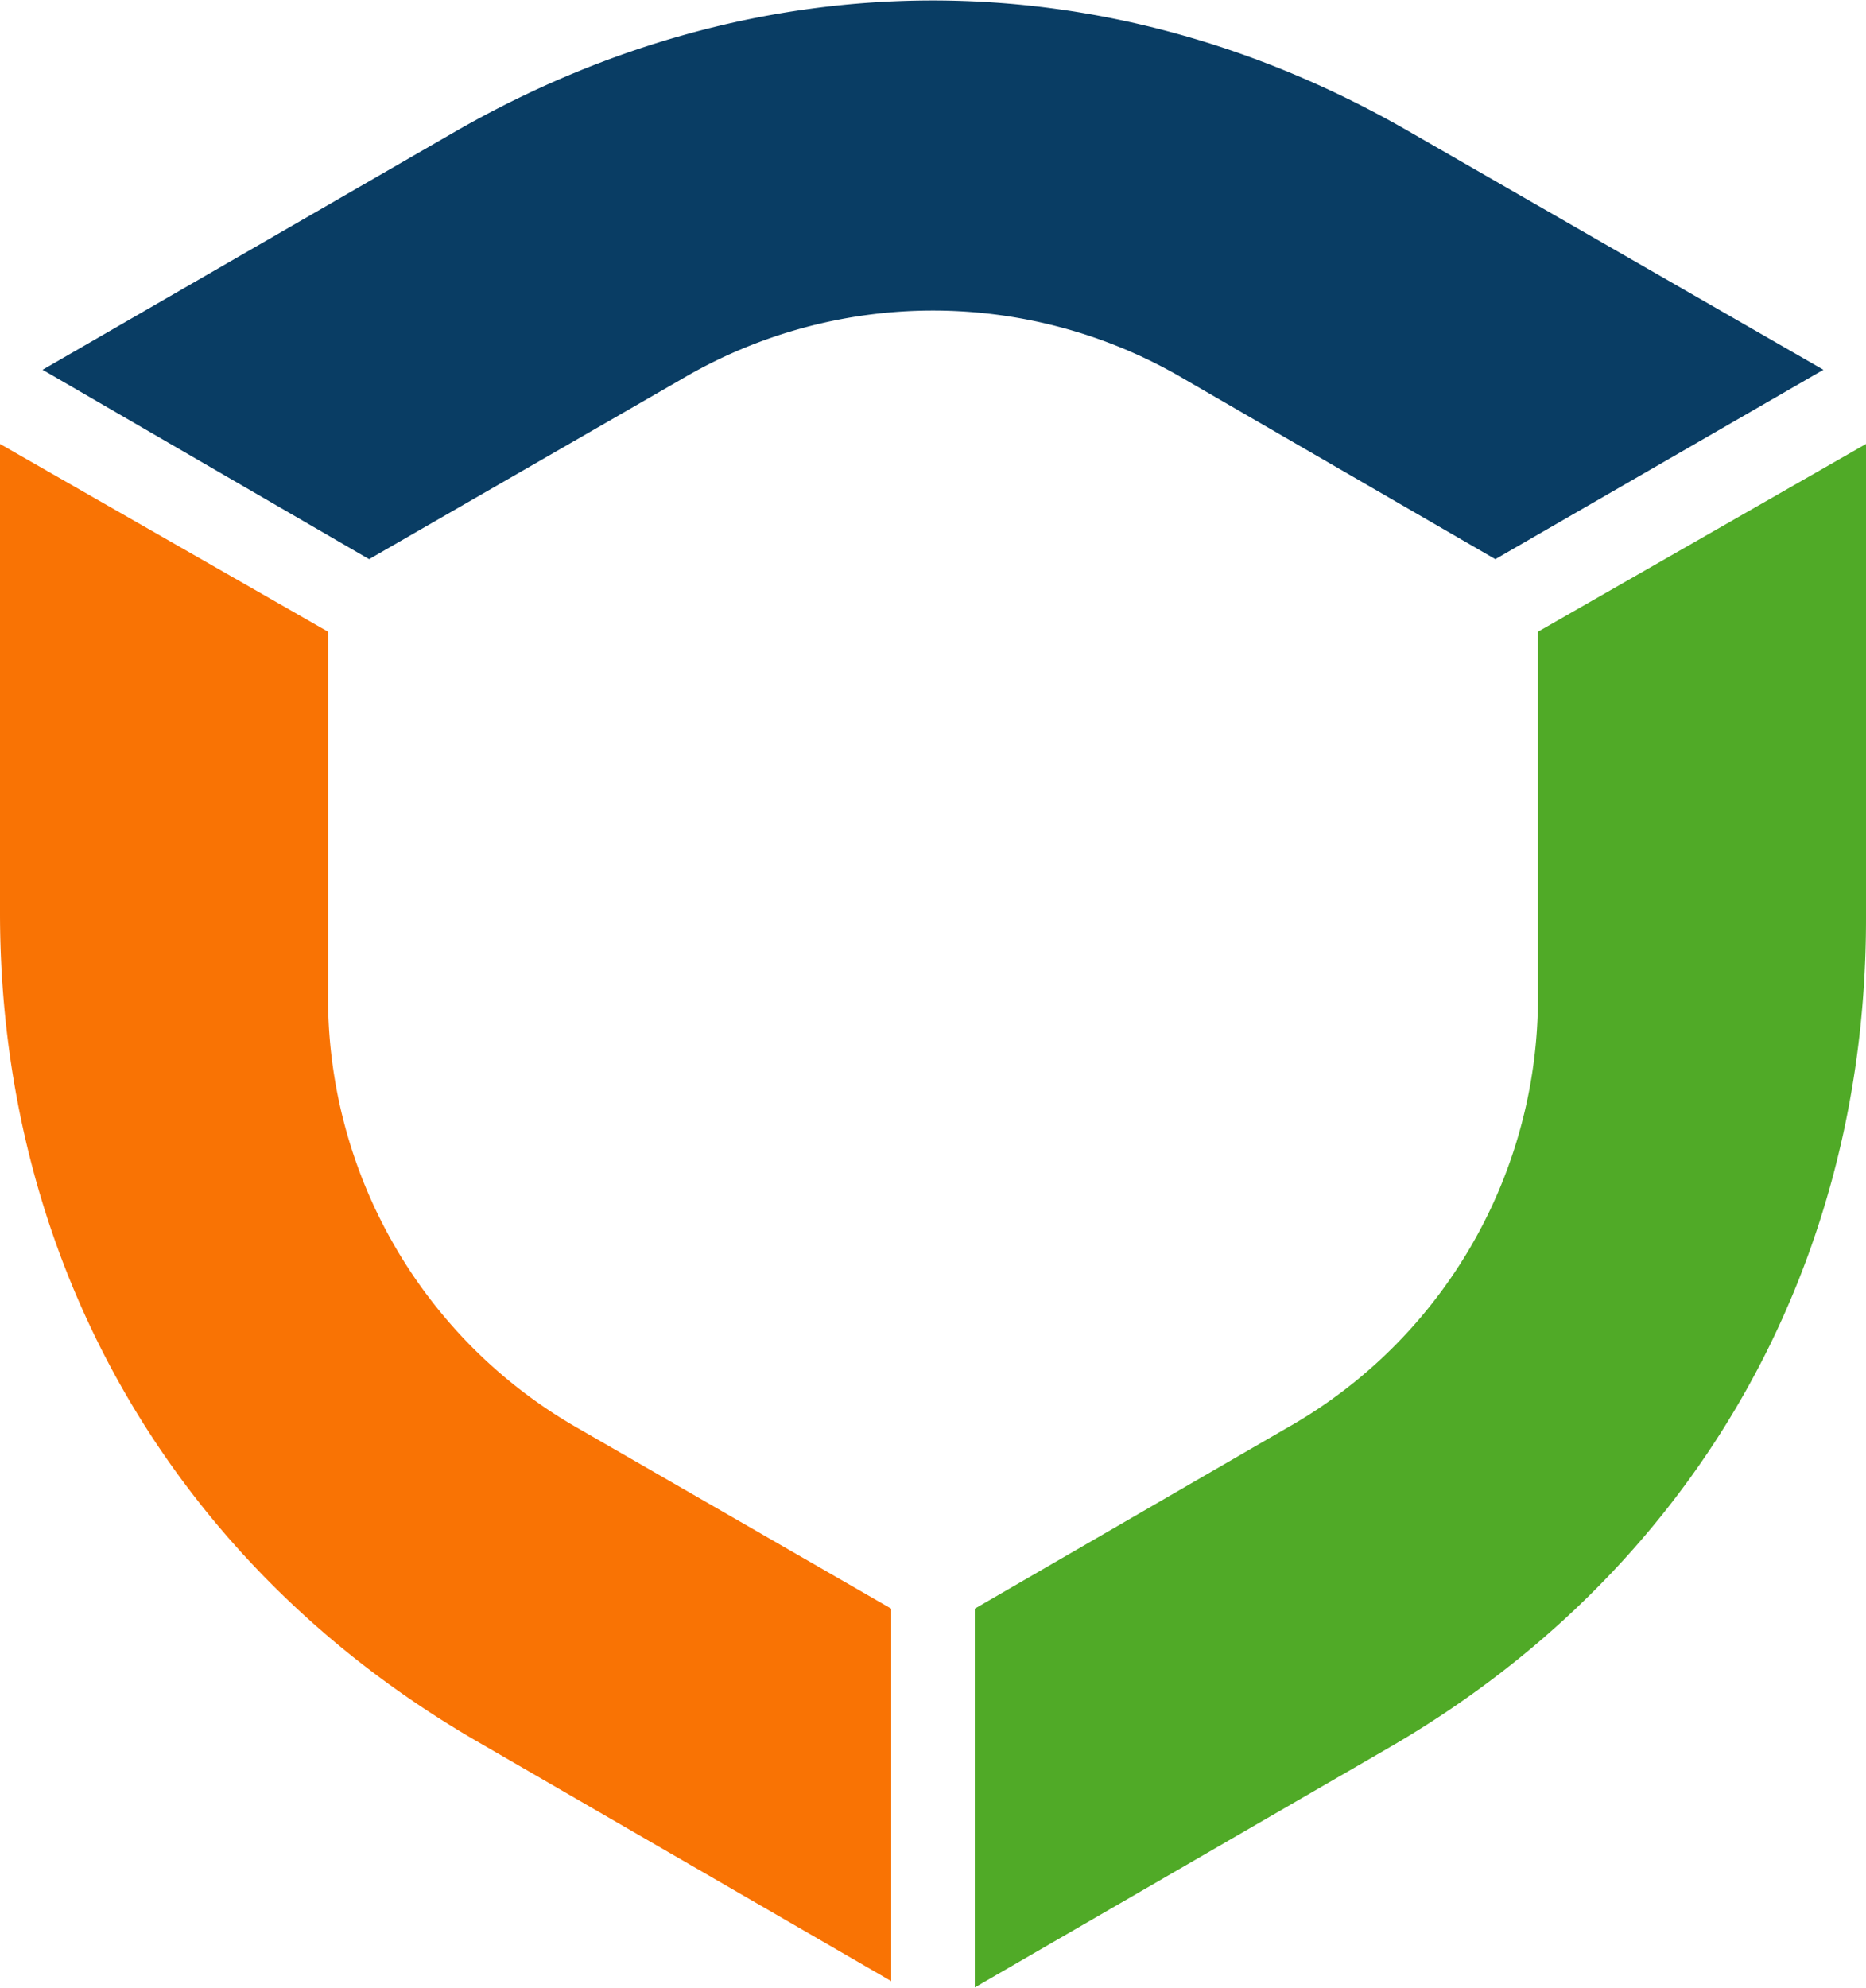 <svg id="Ñëîé_1" data-name="Ñëîé 1" xmlns="http://www.w3.org/2000/svg" width="41.7mm" height="44.4mm" viewBox="0 0 118.3 125.9">
  <g>
    <path d="M2.7,23.4l20.7,12L43.2,24a31.4,31.4,0,0,1,31.9,0L94.8,35.4l20.8-12L89.5,8.4C70.2-2.8,48.1-2.8,28.7,8.4Z" fill="#093d64" fill-rule="evenodd"/>
    <path d="M118.3,28.1,97.5,40V62.8a31.3,31.3,0,0,1-16,27.7L61.8,101.9v24l26.1-15.1c19.3-11.1,30.4-30.3,30.4-52.6Z" fill="#50aa27" fill-rule="evenodd"/>
    <path d="M56.5,125.5V101.9L36.7,90.5A31.4,31.4,0,0,1,20.8,62.8V40L0,28.1V57.8c0,22.3,11.1,41.5,30.4,52.6Z" fill="#f97304" fill-rule="evenodd"/>
  </g>
</svg>

